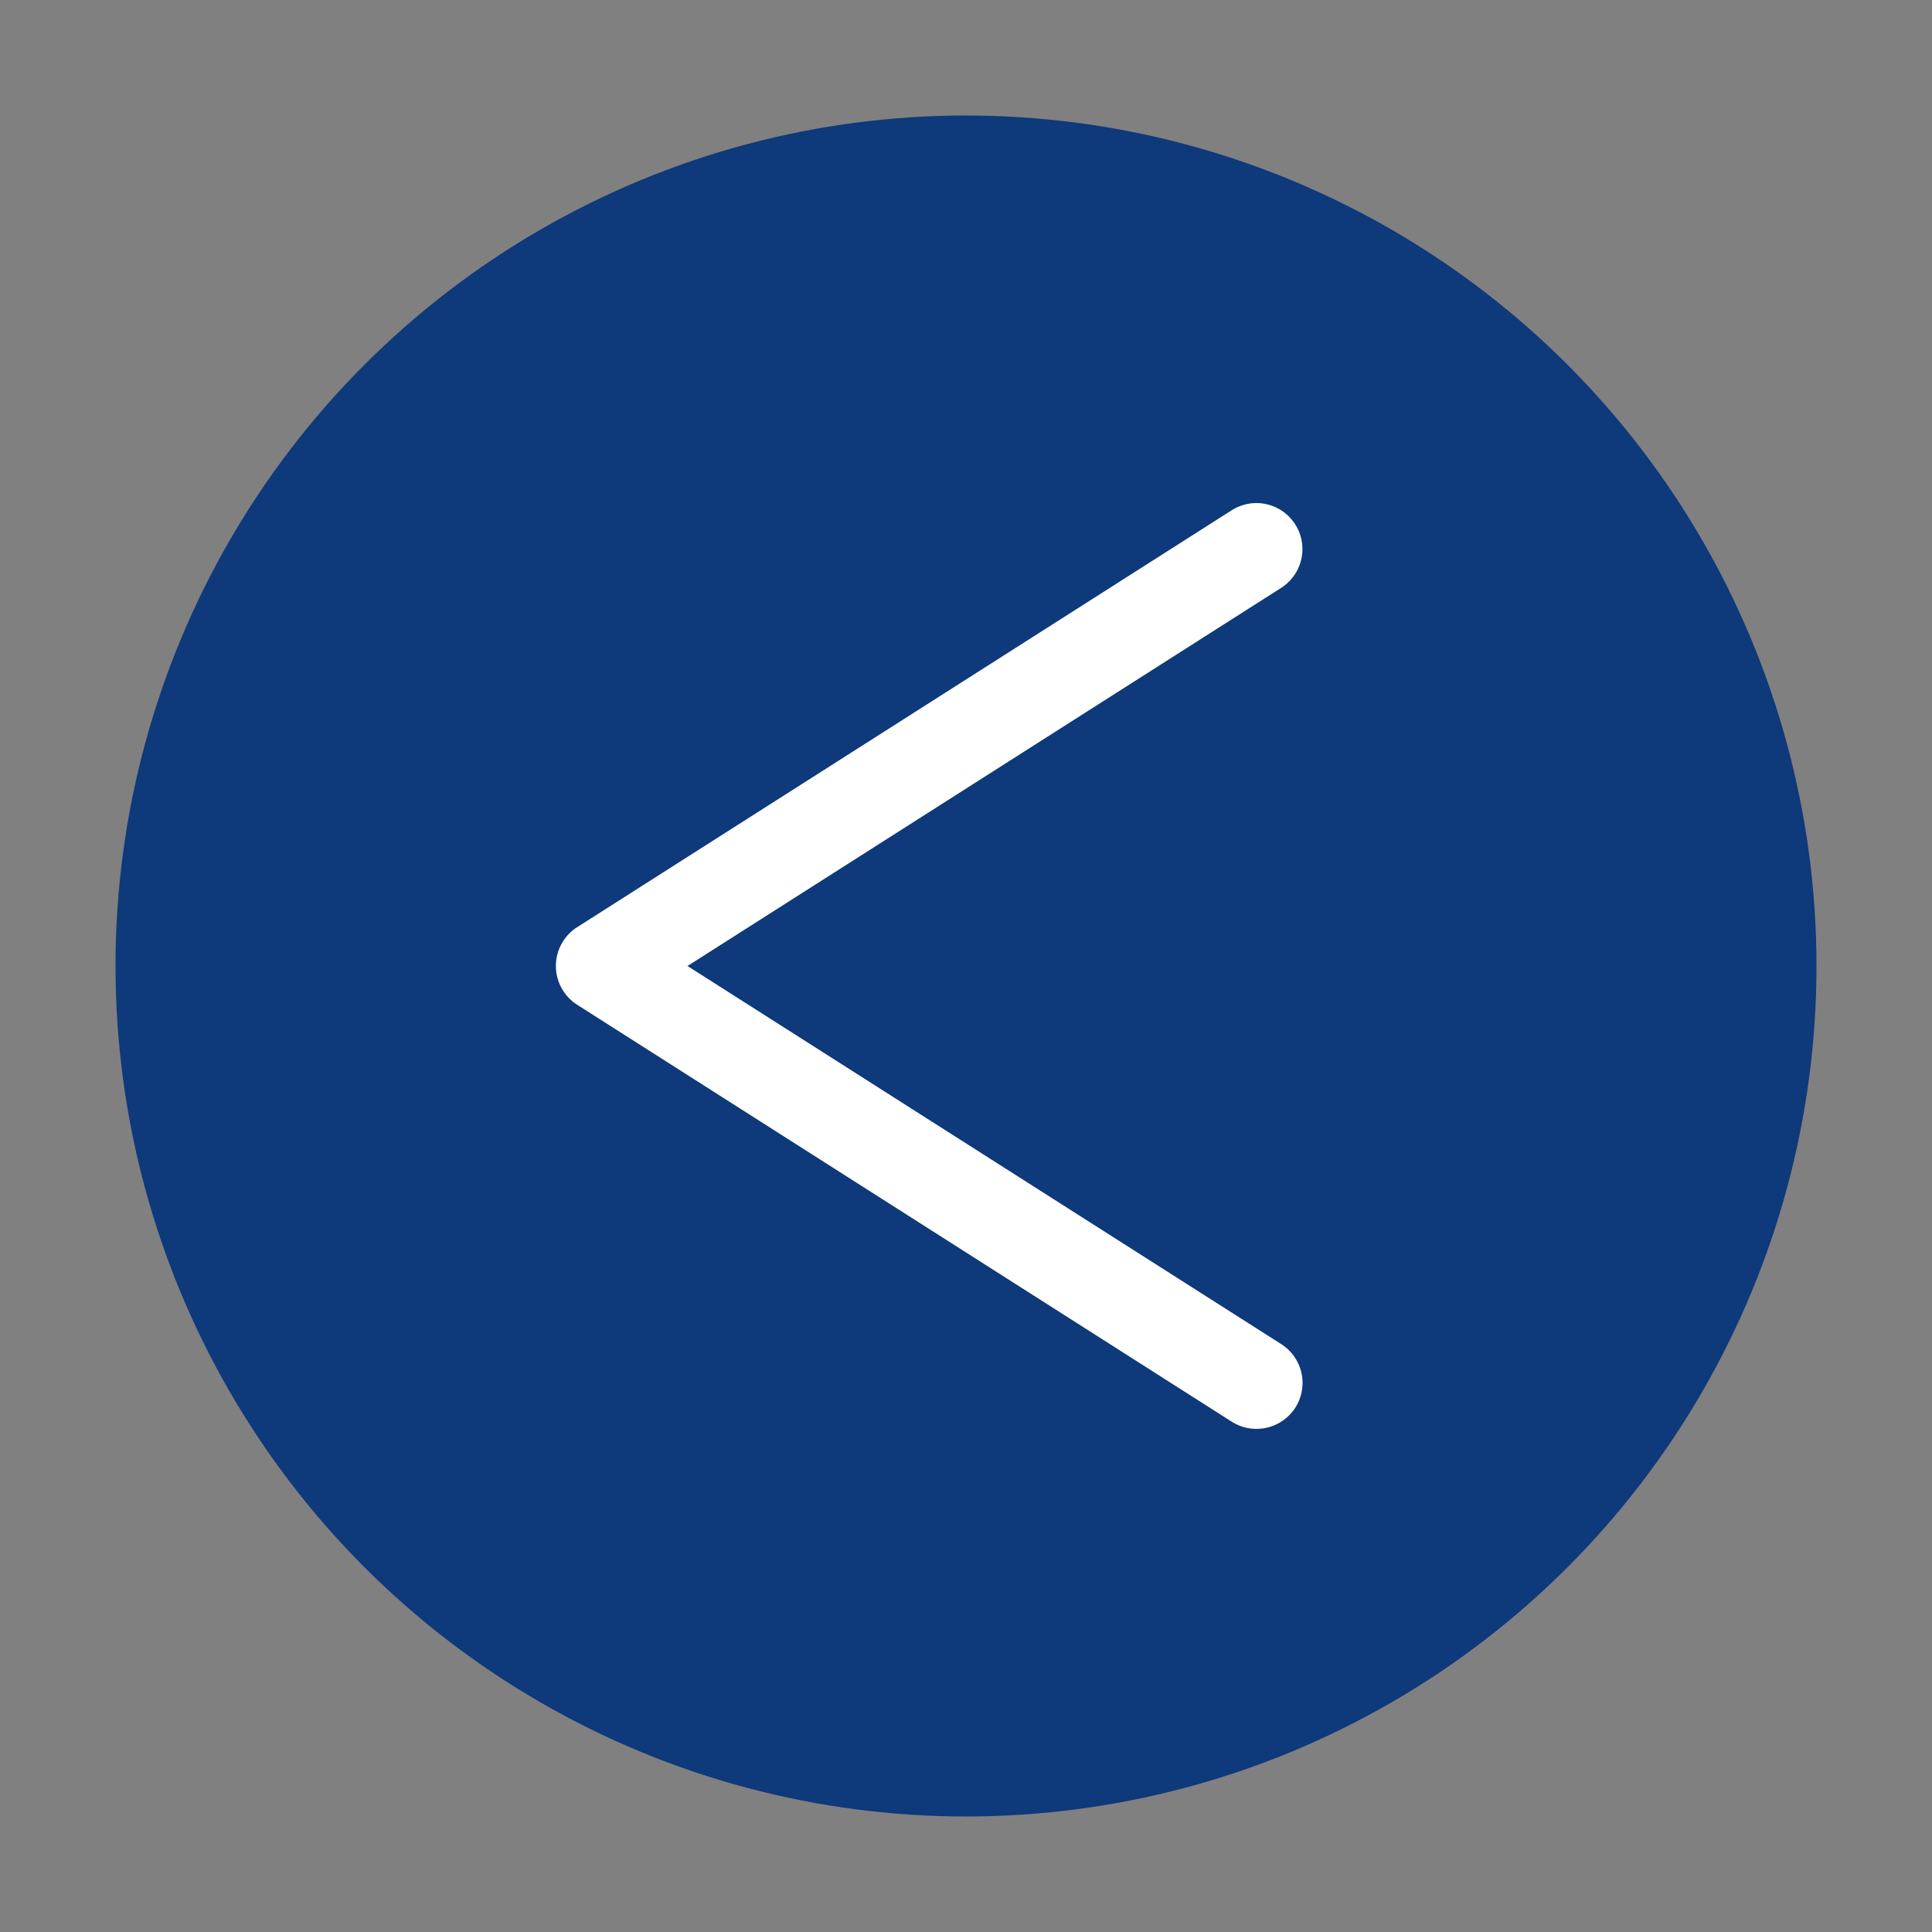<?xml version="1.0" encoding="UTF-8"?> <svg xmlns="http://www.w3.org/2000/svg" id="Layer_1" data-name="Layer 1" viewBox="0 0 1050 1050"><rect x="0" y="0" width="1050" height="1050" fill="#808080" stroke="none"/><defs><style>.cls-1{fill:#0e397a;}.cls-2{fill:#fff;}</style></defs><circle class="cls-1" cx="525" cy="525" r="462.22"></circle><path class="cls-2" d="M704,765a25,25,0,0,0-7.71-34.52L373.65,525,696.26,319.51a25,25,0,1,0-26.86-42.19L313.69,503.89a25,25,0,0,0,0,42.18L669.4,772.64A25.09,25.09,0,0,0,704,765Z"></path></svg> 
